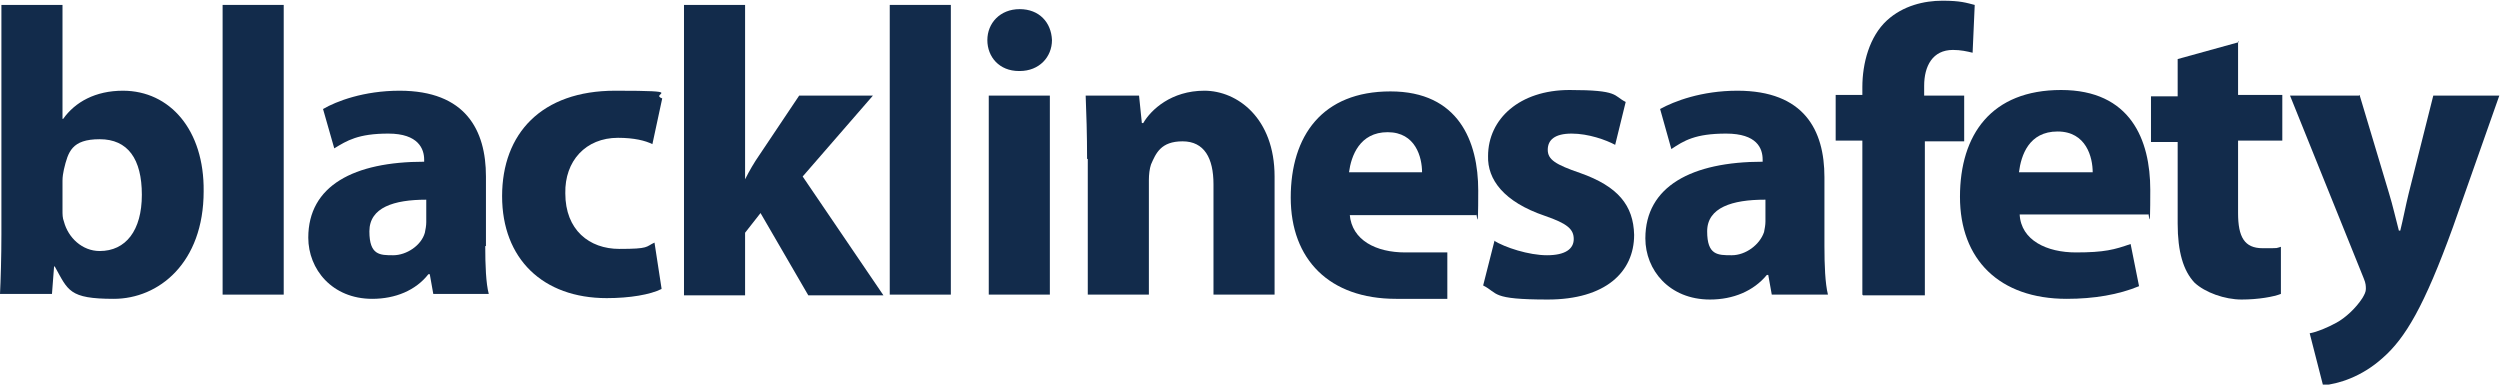 <svg width="208" height="32" viewBox="0 0 208 32" fill="none" xmlns="http://www.w3.org/2000/svg">
<g clip-path="url(#clip0_17_324)">
<path d="M0.117 0.409H5.2V9.887H5.258C6.252 8.483 7.946 7.547 10.225 7.547C14.139 7.547 17.002 10.823 16.944 15.912C16.944 21.879 13.204 24.863 9.465 24.863C5.726 24.863 5.667 24.161 4.557 22.172H4.499L4.324 24.453H0C0.058 23.342 0.117 21.353 0.117 19.481V0.409ZM5.2 17.492C5.2 17.843 5.2 18.135 5.317 18.428C5.667 19.773 6.836 20.885 8.297 20.885C10.458 20.885 11.802 19.188 11.802 16.205C11.802 13.221 10.634 11.583 8.297 11.583C5.96 11.583 5.667 12.636 5.317 14.099C5.258 14.391 5.2 14.684 5.2 15.035V17.492Z" fill="#122B4B"/>
<path d="M23.605 0.409H18.521V24.512H23.605V0.409Z" fill="#122B4B"/>
<path d="M40.373 20.475C40.373 22.055 40.431 23.576 40.665 24.453H36.049L35.757 22.815H35.641C34.589 24.161 32.894 24.863 30.966 24.863C27.636 24.863 25.649 22.406 25.649 19.773C25.649 15.444 29.447 13.455 35.29 13.455V13.28C35.29 12.402 34.822 11.115 32.31 11.115C29.798 11.115 28.863 11.7 27.811 12.344L26.876 9.068C27.986 8.424 30.265 7.547 33.245 7.547C38.737 7.547 40.431 10.823 40.431 14.684V20.475H40.373ZM35.465 16.614C32.778 16.614 30.733 17.258 30.733 19.247C30.733 21.236 31.609 21.236 32.719 21.236C33.829 21.236 35.056 20.417 35.348 19.364C35.407 19.071 35.465 18.779 35.465 18.486V16.673V16.614Z" fill="#122B4B"/>
<path d="M55.038 24.044C54.103 24.512 52.409 24.804 50.481 24.804C45.164 24.804 41.775 21.528 41.775 16.322C41.775 11.115 45.047 7.547 51.182 7.547C57.317 7.547 53.986 7.781 55.097 8.19L54.279 11.993C53.694 11.7 52.76 11.466 51.416 11.466C48.728 11.466 46.975 13.397 47.034 16.088C47.034 19.13 49.02 20.709 51.533 20.709C54.045 20.709 53.694 20.534 54.454 20.183L55.038 23.985V24.044Z" fill="#122B4B"/>
<path d="M61.991 14.918C62.342 14.216 62.751 13.514 63.16 12.929L66.49 7.956H72.625L66.782 14.684L73.501 24.57H67.249L63.276 17.726L61.991 19.364V24.57H56.908V0.409H61.991V14.918Z" fill="#122B4B"/>
<path d="M79.11 0.409H74.027V24.512H79.11V0.409Z" fill="#122B4B"/>
<path d="M84.778 5.909C83.142 5.909 82.148 4.739 82.148 3.335C82.148 1.931 83.2 0.76 84.836 0.76C86.472 0.76 87.465 1.872 87.524 3.335C87.524 4.739 86.472 5.909 84.836 5.909H84.778ZM82.265 7.956H87.348V24.512H82.265V7.898V7.956Z" fill="#122B4B"/>
<path d="M90.445 13.221C90.445 11.174 90.386 9.419 90.328 7.956H94.769L95.002 10.238H95.119C95.762 9.126 97.456 7.547 100.202 7.547C102.948 7.547 106.045 9.828 106.045 14.684V24.512H100.962V15.327C100.962 13.163 100.202 11.759 98.391 11.759C96.58 11.759 96.171 12.753 95.762 13.689C95.645 14.04 95.587 14.508 95.587 14.976V24.512H90.503V13.221H90.445Z" fill="#122B4B"/>
<path d="M112.297 17.843C112.472 20.007 114.517 21.002 116.912 21.002C119.308 21.002 119.016 21.002 120.418 21.002V24.863C118.607 24.863 118.373 24.863 116.153 24.863C110.602 24.863 107.389 21.587 107.389 16.439C107.389 11.291 110.018 7.605 115.685 7.605C121.353 7.605 122.989 11.759 122.989 15.854C122.989 19.949 122.872 17.492 122.814 17.901H112.238L112.297 17.843ZM118.315 14.333C118.315 13.104 117.789 10.998 115.452 10.998C113.115 10.998 112.414 12.987 112.238 14.333H118.256H118.315Z" fill="#122B4B"/>
<path d="M124.274 20.007C125.209 20.592 127.196 21.236 128.715 21.236C130.234 21.236 130.935 20.709 130.935 19.89C130.935 19.071 130.409 18.603 128.539 17.96C125.092 16.79 123.748 14.918 123.807 12.987C123.807 9.887 126.436 7.488 130.584 7.488C134.733 7.488 134.207 7.956 135.258 8.483L134.382 12.051C133.622 11.642 132.162 11.115 130.76 11.115C129.357 11.115 128.773 11.642 128.773 12.461C128.773 13.28 129.416 13.689 131.461 14.391C134.616 15.503 135.901 17.082 135.96 19.539C135.96 22.64 133.564 24.921 128.773 24.921C123.982 24.921 124.683 24.395 123.398 23.751L124.333 20.066L124.274 20.007Z" fill="#122B4B"/>
<path d="M151.793 20.475C151.793 22.055 151.852 23.576 152.085 24.512H147.411L147.119 22.874H147.002C145.892 24.219 144.198 24.921 142.27 24.921C138.881 24.921 136.894 22.464 136.894 19.832C136.894 15.503 140.751 13.455 146.652 13.455V13.28C146.652 12.344 146.184 11.115 143.614 11.115C141.043 11.115 140.108 11.7 139.056 12.402L138.121 9.068C139.29 8.424 141.569 7.547 144.548 7.547C150.099 7.547 151.793 10.823 151.793 14.742V20.534V20.475ZM146.827 16.614C144.139 16.614 142.036 17.258 142.036 19.247C142.036 21.236 142.912 21.236 144.081 21.236C145.249 21.236 146.418 20.358 146.769 19.305C146.827 19.013 146.885 18.72 146.885 18.428V16.614H146.827Z" fill="#122B4B"/>
<path d="M154.948 24.512V11.7H152.728V7.898H154.948V7.254C154.948 5.265 155.533 3.042 156.993 1.697C158.337 0.468 160.09 0.059 161.609 0.059C163.128 0.059 163.596 0.234 164.297 0.41L164.121 4.388C163.654 4.271 163.128 4.154 162.485 4.154C160.791 4.154 160.09 5.499 160.09 7.137V7.956H163.42V11.759H160.148V24.57H155.007L154.948 24.512Z" fill="#122B4B"/>
<path d="M168.036 17.843C168.153 20.007 170.315 21.002 172.71 21.002C175.106 21.002 175.924 20.768 177.267 20.3L177.969 23.81C176.274 24.512 174.229 24.863 171.951 24.863C166.342 24.863 163.07 21.587 163.07 16.38C163.07 11.174 165.699 7.488 171.483 7.488C177.267 7.488 178.903 11.642 178.903 15.795C178.903 19.949 178.787 17.492 178.728 17.843H168.036ZM174.112 14.333C174.112 13.104 173.587 10.94 171.191 10.94C168.796 10.94 168.153 12.929 167.978 14.333H174.112Z" fill="#122B4B"/>
<path d="M186.207 3.393V7.898H189.888V11.7H186.207V17.726C186.207 19.715 186.733 20.651 188.252 20.651C189.771 20.651 189.303 20.651 189.771 20.534V24.453C189.187 24.687 187.901 24.921 186.499 24.921C185.097 24.921 183.461 24.336 182.584 23.517C181.649 22.523 181.182 20.943 181.182 18.603V11.817H178.962V8.015H181.182V4.914L186.265 3.51L186.207 3.393Z" fill="#122B4B"/>
<path d="M196.315 7.898L198.769 16.088C199.061 17.024 199.353 18.311 199.587 19.188H199.703C199.937 18.252 200.171 17.024 200.404 16.088L202.449 7.956H207.942L204.085 18.896C201.69 25.506 200.112 28.139 198.243 29.777C196.49 31.357 194.562 31.942 193.276 32.059L192.166 27.73C192.809 27.613 193.627 27.262 194.387 26.852C195.146 26.442 196.022 25.623 196.548 24.805C196.724 24.512 196.84 24.278 196.84 24.044C196.84 23.81 196.84 23.576 196.665 23.166L190.53 7.956H196.256L196.315 7.898Z" fill="#122B4B"/>
</g>
<defs>
<clipPath id="clip0_17_324">
<rect width="208" height="32" fill="white"/>
</clipPath>
</defs>
</svg>
